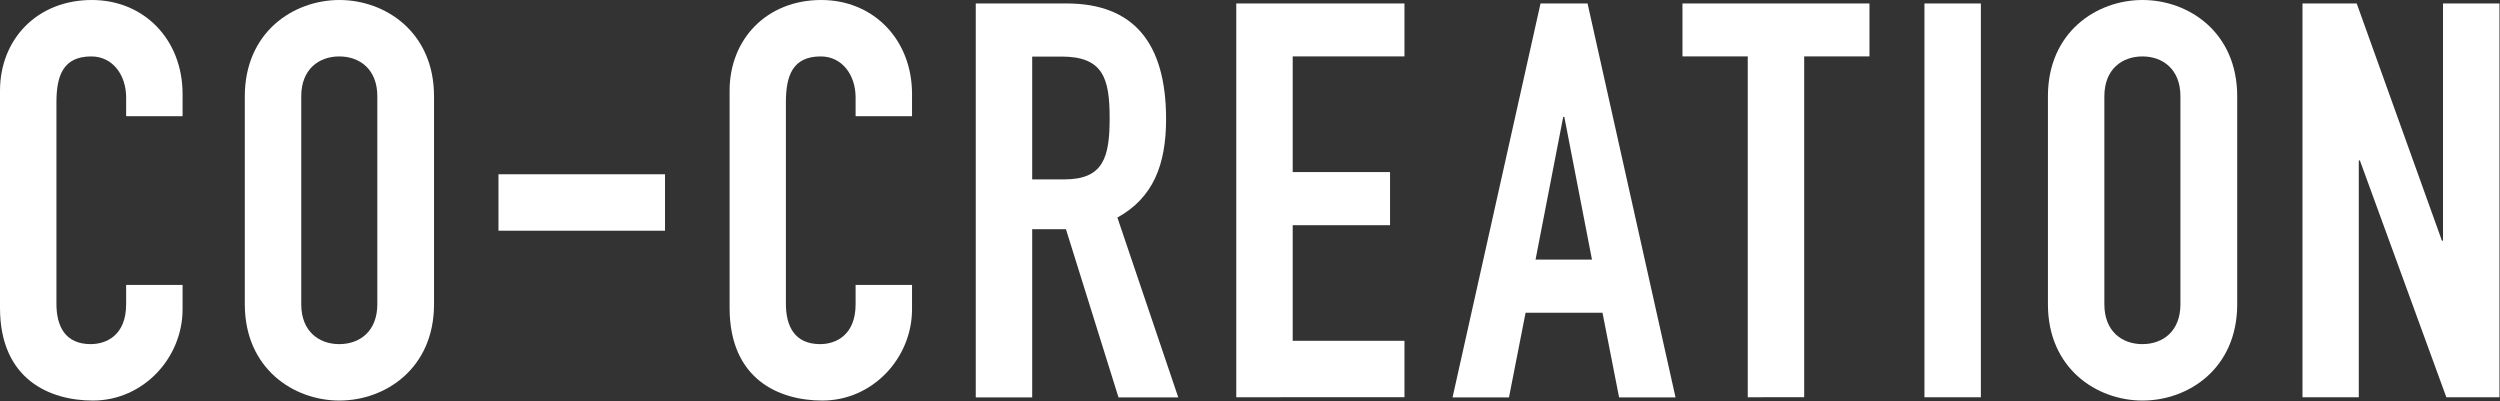 <svg xmlns="http://www.w3.org/2000/svg" viewBox="0 0 723 116" width="723" height="116"><rect x="0" y="0" width="723" height="116" fill="#333333" stroke="none"/><defs><style>.a{fill:#fff;}</style></defs><path class="a" d="M52.8,89.44c0,14.08-11.36,26.4-25.92,26.4C14.4,115.84,0,109.76,0,89V26.24C0,11.36,10.72,0,26.56,0,41.6,0,52.8,11.36,52.8,27.2v6.4H36.48V28.16c0-6.4-3.84-11.84-10.08-11.84-8.16,0-10.08,5.6-10.08,13.28V87.84c0,6.56,2.56,11.68,9.92,11.68C30.72,99.52,36.48,97,36.48,88V82.4H52.8Z"/><path class="a" d="M70.8,27.84C70.8,9.28,84.88,0,98.16,0s27.36,9.28,27.36,27.84V88c0,18.56-14.08,27.84-27.36,27.84S70.8,106.56,70.8,88ZM87.12,88c0,7.84,5.12,11.52,11,11.52s11-3.68,11-11.52V27.84c0-7.84-5.12-11.52-11-11.52s-11,3.68-11,11.52Z"/><path class="a" d="M144.16,50.4h48.16V66.72H144.16Z"/><path class="a" d="M263.76,89.44c0,14.08-11.36,26.4-25.92,26.4C225.36,115.84,211,109.76,211,89V26.24C211,11.36,221.68,0,237.52,0c15,0,26.24,11.36,26.24,27.2v6.4H247.44V28.16c0-6.4-3.84-11.84-10.08-11.84-8.16,0-10.08,5.6-10.08,13.28V87.84c0,6.56,2.56,11.68,9.92,11.68,4.48,0,10.24-2.56,10.24-11.52V82.4h16.32Z"/><path class="a" d="M282.19,1h26.24c19.36,0,28.8,11.36,28.8,33.44,0,13.12-3.68,22.72-14.08,28.48l17.6,52H323.47l-15.2-48.64h-9.76v48.64H282.19Zm16.32,50.88h9.28c11.36,0,13.12-6.4,13.12-17.76,0-11.52-1.92-17.76-13.92-17.76h-8.48Z"/><path class="a" d="M357.53,1h48.64V16.32H373.85V49.76H402V65.12H373.85V98.56h32.32v16.32H357.53Z"/><path class="a" d="M445.52,1h13.6l25.44,113.92H468.24l-4.8-24.48H441.2l-4.8,24.48H420.08Zm6.88,32.8h-.32l-8,41.28H460.4Z"/><path class="a" d="M505.45,16.32H486.57V1h54.08V16.32H521.77v98.56H505.45Z"/><path class="a" d="M556.55,1h16.32V114.88H556.55Z"/><path class="a" d="M592.26,27.84C592.26,9.28,606.34,0,619.62,0S647,9.28,647,27.84V88c0,18.56-14.09,27.84-27.37,27.84S592.26,106.56,592.26,88ZM608.58,88c0,7.84,5.12,11.52,11,11.52s11-3.68,11-11.52V27.84c0-7.84-5.13-11.52-11-11.52s-11,3.68-11,11.52Z"/><path class="a" d="M665.88,1h15.68L706.2,69.6h.32V1h16.32V114.88H707.48l-25-68.48h-.32v68.48H665.88Z"/></svg>